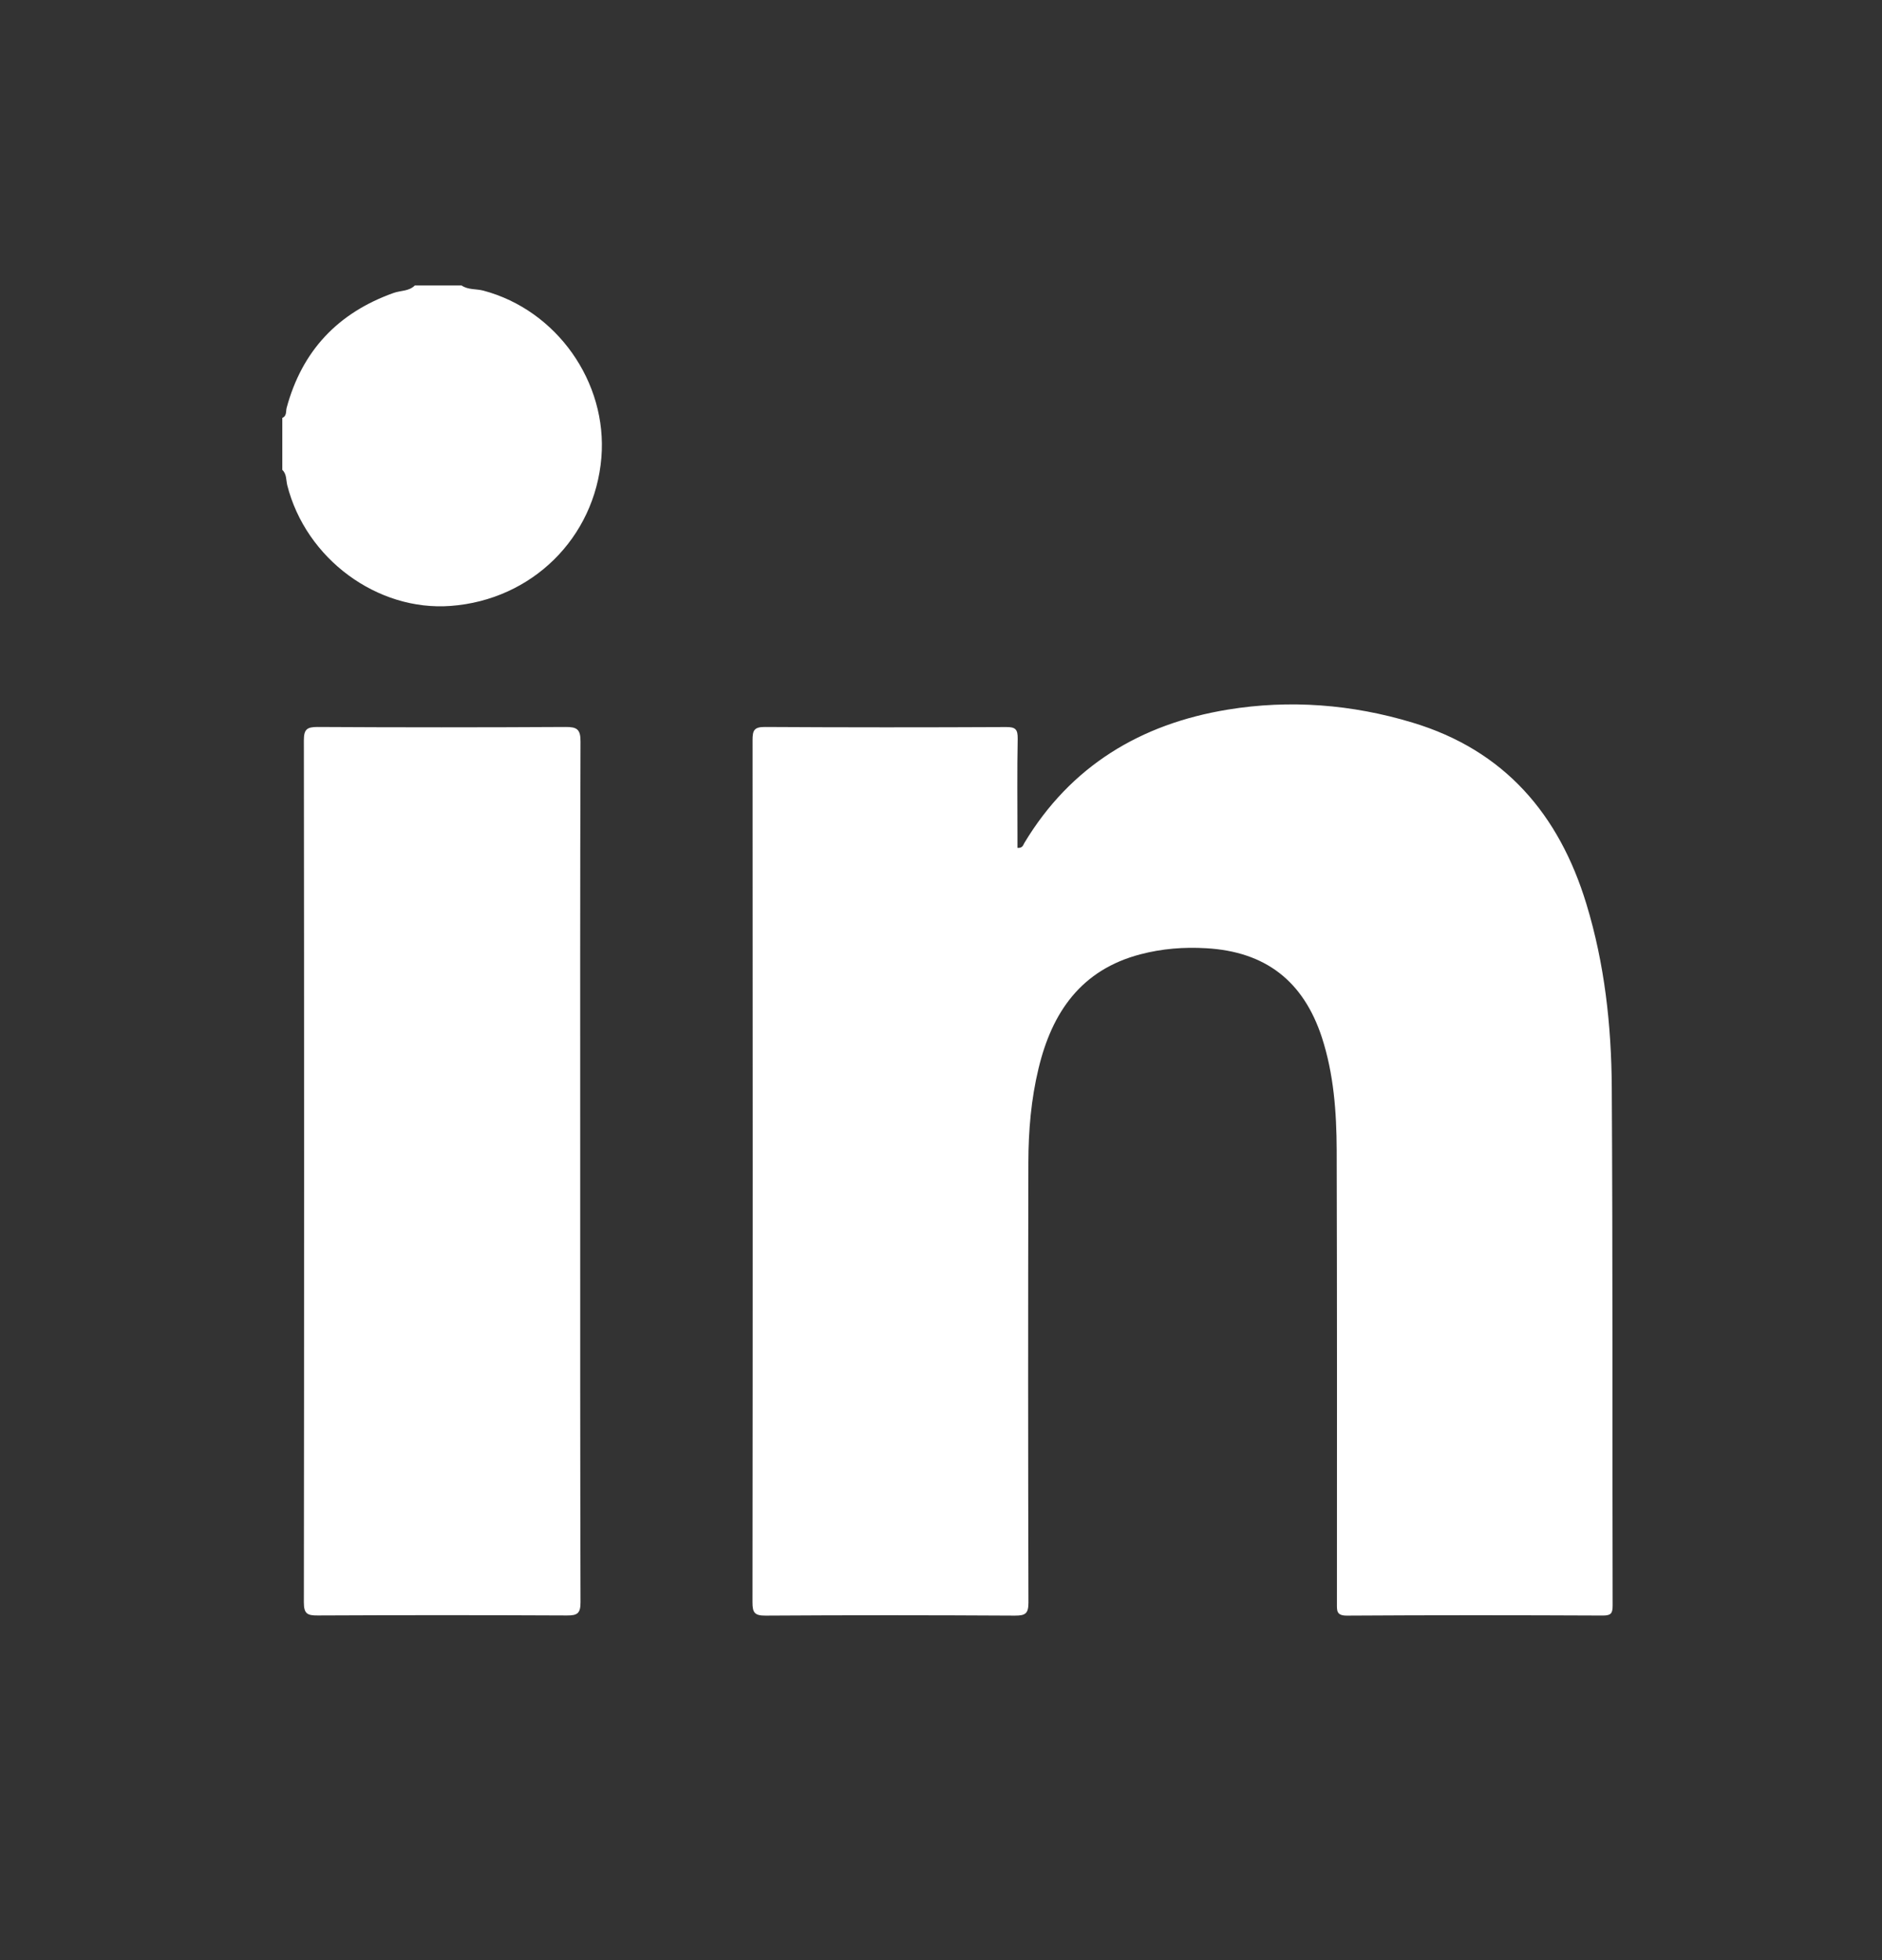 <svg width="24" height="25" viewBox="0 0 24 25" fill="none" xmlns="http://www.w3.org/2000/svg">
<rect x="0" y="0" width="24" height="25" fill="#333333" stroke="none"/>
<path d="M5.886 3.641C5.97 3.699 6.072 3.682 6.165 3.707C7.098 3.955 7.749 4.873 7.669 5.837C7.584 6.861 6.784 7.65 5.749 7.728C4.81 7.799 3.9 7.126 3.663 6.188C3.647 6.122 3.657 6.046 3.6 5.993L3.6 5.33C3.659 5.306 3.644 5.246 3.655 5.203C3.852 4.473 4.31 3.989 5.02 3.736C5.11 3.704 5.215 3.716 5.29 3.641L5.886 3.641L5.886 3.641Z" fill="white"/>
<path d="M12.975 10.814C13.042 10.819 13.047 10.778 13.062 10.753C13.653 9.769 14.547 9.233 15.655 9.051C16.447 8.921 17.241 8.983 18.012 9.216C19.185 9.569 19.883 10.386 20.231 11.532C20.463 12.294 20.549 13.078 20.554 13.868C20.567 16.07 20.56 18.273 20.565 20.475C20.565 20.573 20.548 20.605 20.441 20.605C19.353 20.6 18.266 20.599 17.178 20.606C17.04 20.607 17.049 20.542 17.049 20.448C17.05 18.522 17.051 16.596 17.046 14.669C17.044 14.183 17.009 13.699 16.857 13.231C16.621 12.512 16.137 12.137 15.382 12.094C15.1 12.077 14.819 12.099 14.545 12.171C13.789 12.368 13.416 12.909 13.244 13.627C13.149 14.02 13.115 14.422 13.114 14.825C13.11 16.697 13.11 18.567 13.115 20.439C13.115 20.581 13.076 20.606 12.943 20.606C11.883 20.6 10.823 20.599 9.763 20.606C9.621 20.607 9.596 20.567 9.596 20.434C9.6 16.769 9.599 13.104 9.597 9.439C9.597 9.317 9.616 9.271 9.754 9.272C10.781 9.278 11.807 9.278 12.834 9.273C12.953 9.272 12.979 9.306 12.978 9.42C12.97 9.834 12.975 10.248 12.975 10.662C12.975 10.713 12.975 10.765 12.975 10.815L12.975 10.814Z" fill="white"/>
<path d="M7.399 14.939C7.399 16.771 7.398 18.603 7.403 20.436C7.403 20.577 7.364 20.605 7.229 20.604C6.17 20.599 5.11 20.599 4.05 20.604C3.919 20.605 3.875 20.582 3.875 20.438C3.879 16.773 3.879 13.108 3.875 9.443C3.875 9.304 3.912 9.272 4.048 9.272C5.102 9.278 6.157 9.278 7.211 9.272C7.356 9.271 7.404 9.3 7.403 9.458C7.397 11.285 7.399 13.112 7.399 14.939Z" fill="white"/>
</svg>

